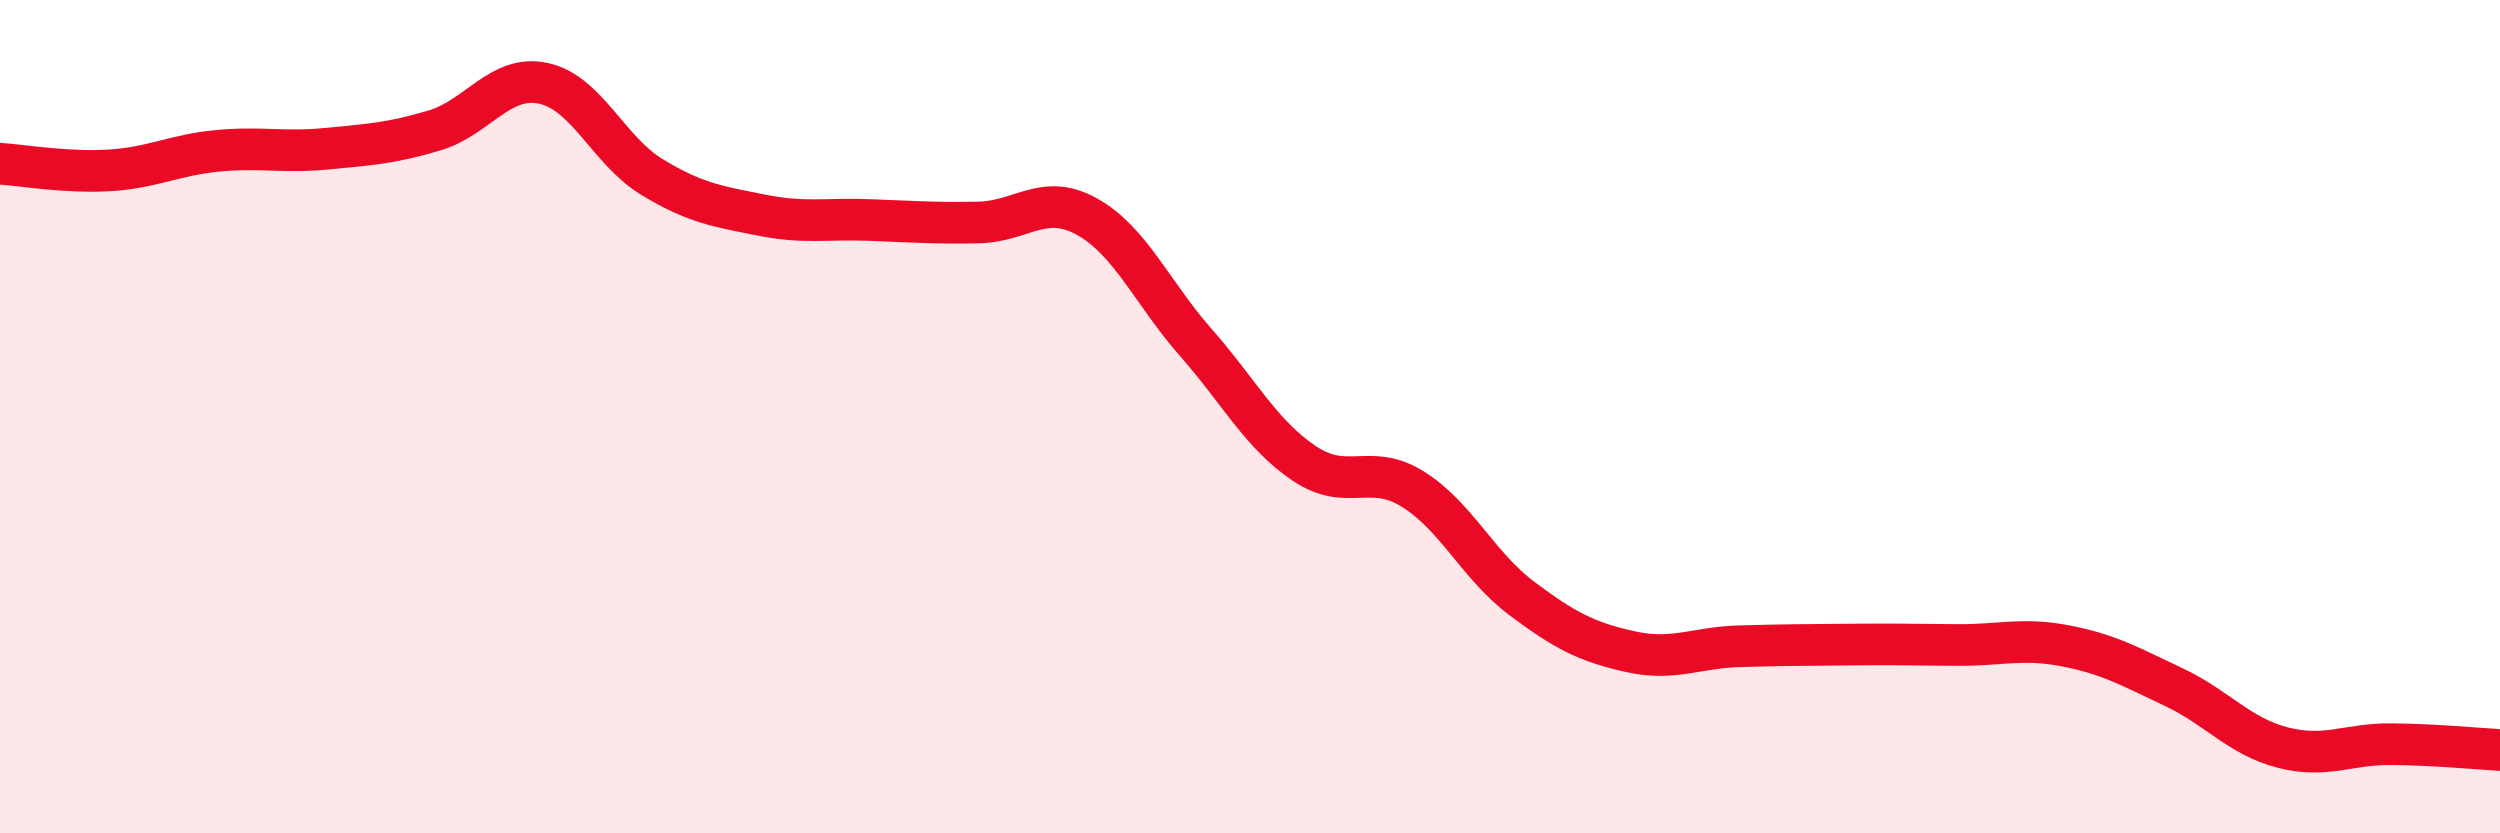 
    <svg width="60" height="20" viewBox="0 0 60 20" xmlns="http://www.w3.org/2000/svg">
      <path
        d="M 0,3.93 C 0.52,3.96 1.57,4.15 2.61,4.09 C 3.65,4.03 4.18,3.72 5.22,3.62 C 6.26,3.52 6.79,3.67 7.83,3.57 C 8.87,3.47 9.39,3.44 10.43,3.13 C 11.47,2.82 12,1.78 13.04,2 C 14.08,2.22 14.61,3.62 15.65,4.25 C 16.69,4.88 17.22,4.95 18.26,5.16 C 19.3,5.37 19.83,5.24 20.87,5.28 C 21.91,5.32 22.44,5.36 23.48,5.34 C 24.52,5.32 25.05,4.62 26.09,5.2 C 27.13,5.78 27.66,7.04 28.7,8.22 C 29.74,9.4 30.26,10.42 31.3,11.12 C 32.34,11.82 32.87,11.09 33.91,11.74 C 34.95,12.39 35.48,13.58 36.52,14.36 C 37.56,15.14 38.09,15.41 39.13,15.64 C 40.17,15.87 40.7,15.54 41.74,15.51 C 42.78,15.48 43.31,15.48 44.35,15.47 C 45.39,15.46 45.92,15.47 46.96,15.48 C 48,15.49 48.53,15.3 49.57,15.5 C 50.61,15.7 51.13,16 52.17,16.49 C 53.21,16.98 53.74,17.67 54.78,17.94 C 55.82,18.21 56.35,17.85 57.39,17.86 C 58.43,17.87 59.48,17.97 60,18L60 20L0 20Z"
        fill="#EB0A25"
        opacity="0.1"
        stroke-linecap="round"
        stroke-linejoin="round"
      />
      <path
        d="M 0,3.93 C 0.52,3.96 1.57,4.15 2.61,4.09 C 3.65,4.03 4.18,3.72 5.22,3.62 C 6.26,3.52 6.79,3.67 7.83,3.57 C 8.87,3.47 9.39,3.44 10.43,3.13 C 11.47,2.82 12,1.78 13.04,2 C 14.08,2.22 14.61,3.62 15.65,4.25 C 16.69,4.88 17.22,4.95 18.26,5.16 C 19.3,5.37 19.83,5.24 20.87,5.28 C 21.91,5.32 22.44,5.36 23.48,5.34 C 24.52,5.32 25.05,4.62 26.09,5.2 C 27.13,5.78 27.66,7.04 28.7,8.22 C 29.74,9.4 30.26,10.42 31.3,11.12 C 32.34,11.82 32.87,11.09 33.91,11.74 C 34.95,12.39 35.48,13.58 36.52,14.36 C 37.56,15.14 38.09,15.41 39.13,15.64 C 40.17,15.87 40.7,15.54 41.74,15.51 C 42.78,15.48 43.31,15.48 44.35,15.47 C 45.39,15.46 45.92,15.47 46.96,15.48 C 48,15.49 48.53,15.3 49.57,15.5 C 50.61,15.7 51.13,16 52.17,16.49 C 53.21,16.98 53.74,17.67 54.78,17.94 C 55.82,18.21 56.35,17.85 57.39,17.86 C 58.43,17.87 59.48,17.97 60,18"
        stroke="#EB0A25"
        stroke-width="1"
        fill="none"
        stroke-linecap="round"
        stroke-linejoin="round"
      />
    </svg>
  